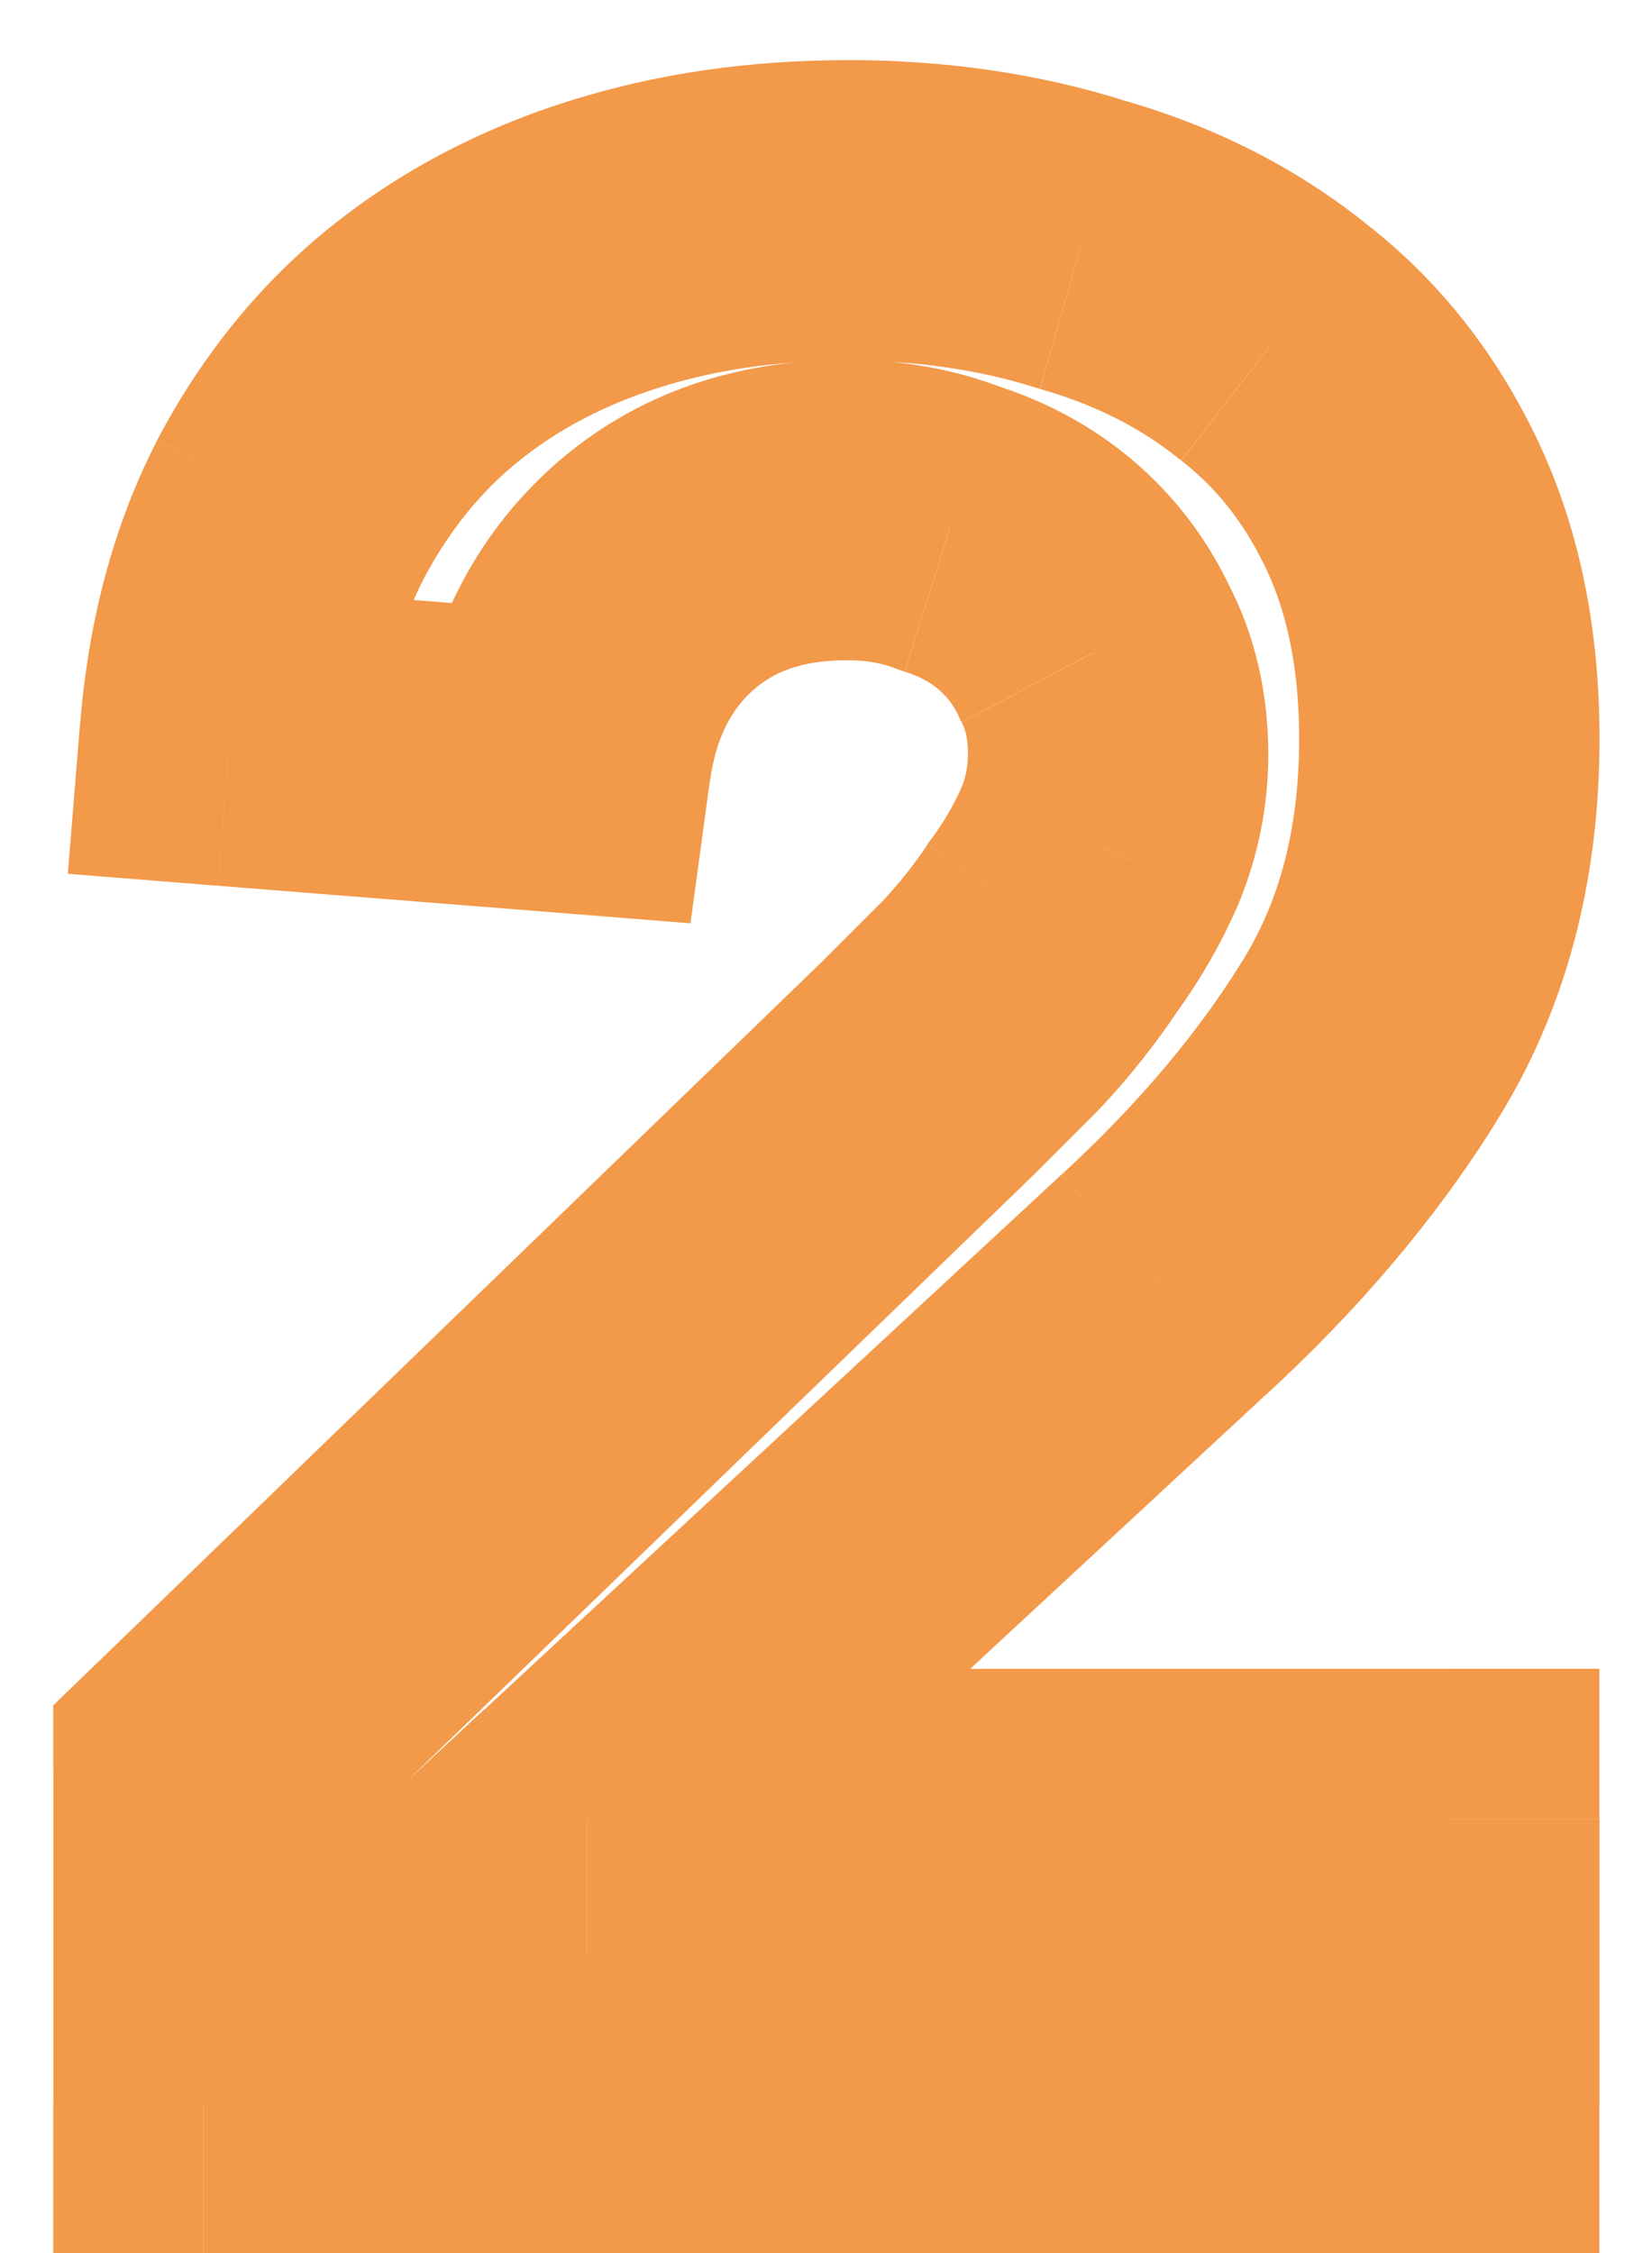 <svg fill="none" height="30" viewBox="0 0 22 30" width="22" xmlns="http://www.w3.org/2000/svg"><path d="m2.709 23.555-1.39-1.438-.61.59v.848zm9.625-9.31 1.39 1.438.012-.011.012-.012zm.875-.875 1.414 1.414.026-.026.025-.027zm.805-1.015-1.613-1.183-.026.036-.025.037zm.63-1.085 1.832.802.009-.02.008-.02zm-.07-2.59-1.81.852.02.043.022.042zm-1.925-1.645-.725 1.864.061.024.062.02zm-3.955.665-1.335-1.489h-0zm-1.225 2.45-.158 1.994 1.884.15.255-1.873zm-4.41-.35-1.993-.163-.163 1.998 1.998.159zm.805-3.01-1.77-.931-.005.009-.005.009zm1.785-2.205 1.256 1.557zm2.52-1.33-.604-1.906zm6.23 0-.605 1.906.027.009.028.008zm2.555 1.295-1.256 1.557.015.012.016.012zm1.715 2.17 1.807-.856v-0zm-.455 7.175-1.69-1.069-.006.009zm-2.73 3.22-1.351-1.474-.008.007zm-7.665 7.105-1.36-1.467-3.74 3.467h5.1zm11.48 0h2v-2h-2zm0 3.78v2h2v-2zm-16.59 0h-2v2h2zm1.391-3.007 9.625-9.31-2.781-2.875-9.625 9.31zm9.649-9.333c.28-.28.572-.572.875-.875l-2.829-2.828c-.303.303-.595.595-.875.875zm.926-.928c.372-.4.708-.822 1.004-1.266l-3.328-2.219c-.171.256-.372.511-.607.763zm.952-1.193c.338-.461.624-.95.85-1.466l-3.665-1.603c-.101.23-.235.465-.41.704zm.867-1.506c.261-.633.396-1.3.396-1.986h-4c0 .153-.028.303-.094.464zm.396-1.986c0-.792-.164-1.577-.547-2.301l-3.535 1.872c.037.069.083.195.083.429zm-.505-2.217c-.305-.647-.733-1.214-1.278-1.682l-2.603 3.037c.108.093.193.202.262.348zm-1.278-1.682c-.547-.469-1.175-.804-1.854-1.019l-1.204 3.814c.207.065.35.15.456.241zm-1.732-.976c-.67-.261-1.374-.381-2.09-.381v4c.264 0 .471.043.64.109zm-2.09-.381c-1.461 0-2.825.435-3.925 1.421l2.67 2.978c.253-.227.616-.399 1.255-.399zm-3.925 1.421c-1.079.968-1.677 2.242-1.872 3.669l3.963.54c.085-.626.304-.985.578-1.231zm.268 1.945-4.41-.35-.316 3.987 4.41.35zm-2.575 1.806c.076-.928.287-1.668.591-2.259l-3.558-1.827c-.583 1.136-.908 2.402-1.019 3.761zm.581-2.241c.35-.664.776-1.181 1.271-1.58l-2.511-3.114c-.952.768-1.716 1.721-2.299 2.83zm1.271-1.58c.515-.415 1.13-.746 1.869-.98l-1.209-3.813c-1.174.372-2.239.928-3.171 1.68zm1.869-.98c.74-.235 1.572-.361 2.511-.361v-4c-1.302 0-2.546.176-3.72.549zm2.511-.361c.938 0 1.77.127 2.51.361l1.209-3.813c-1.173-.372-2.418-.549-3.719-.549zm2.566.378c.748.214 1.353.529 1.849.929l2.511-3.114c-.951-.767-2.049-1.315-3.261-1.661zm1.88.953c.457.354.837.821 1.132 1.445l3.615-1.712c-.545-1.15-1.308-2.129-2.298-2.895zm1.132 1.445c.269.568.438 1.303.438 2.259h4c0-1.424-.252-2.766-.823-3.971zm.438 2.259c0 1.245-.284 2.215-.775 2.991l3.38 2.139c.956-1.51 1.395-3.248 1.395-5.129zm-.781 3c-.591.946-1.379 1.883-2.385 2.806l2.703 2.949c1.234-1.131 2.266-2.34 3.075-3.634zm-2.394 2.813-7.665 7.105 2.719 2.934 7.665-7.105zm-6.305 10.572h11.48v-4h-11.48zm9.48-2v3.78h4v-3.78zm2 1.78h-16.59v4h16.59zm-14.59 2v-4.445h-4v4.445z" fill="#f2994a"/></svg>